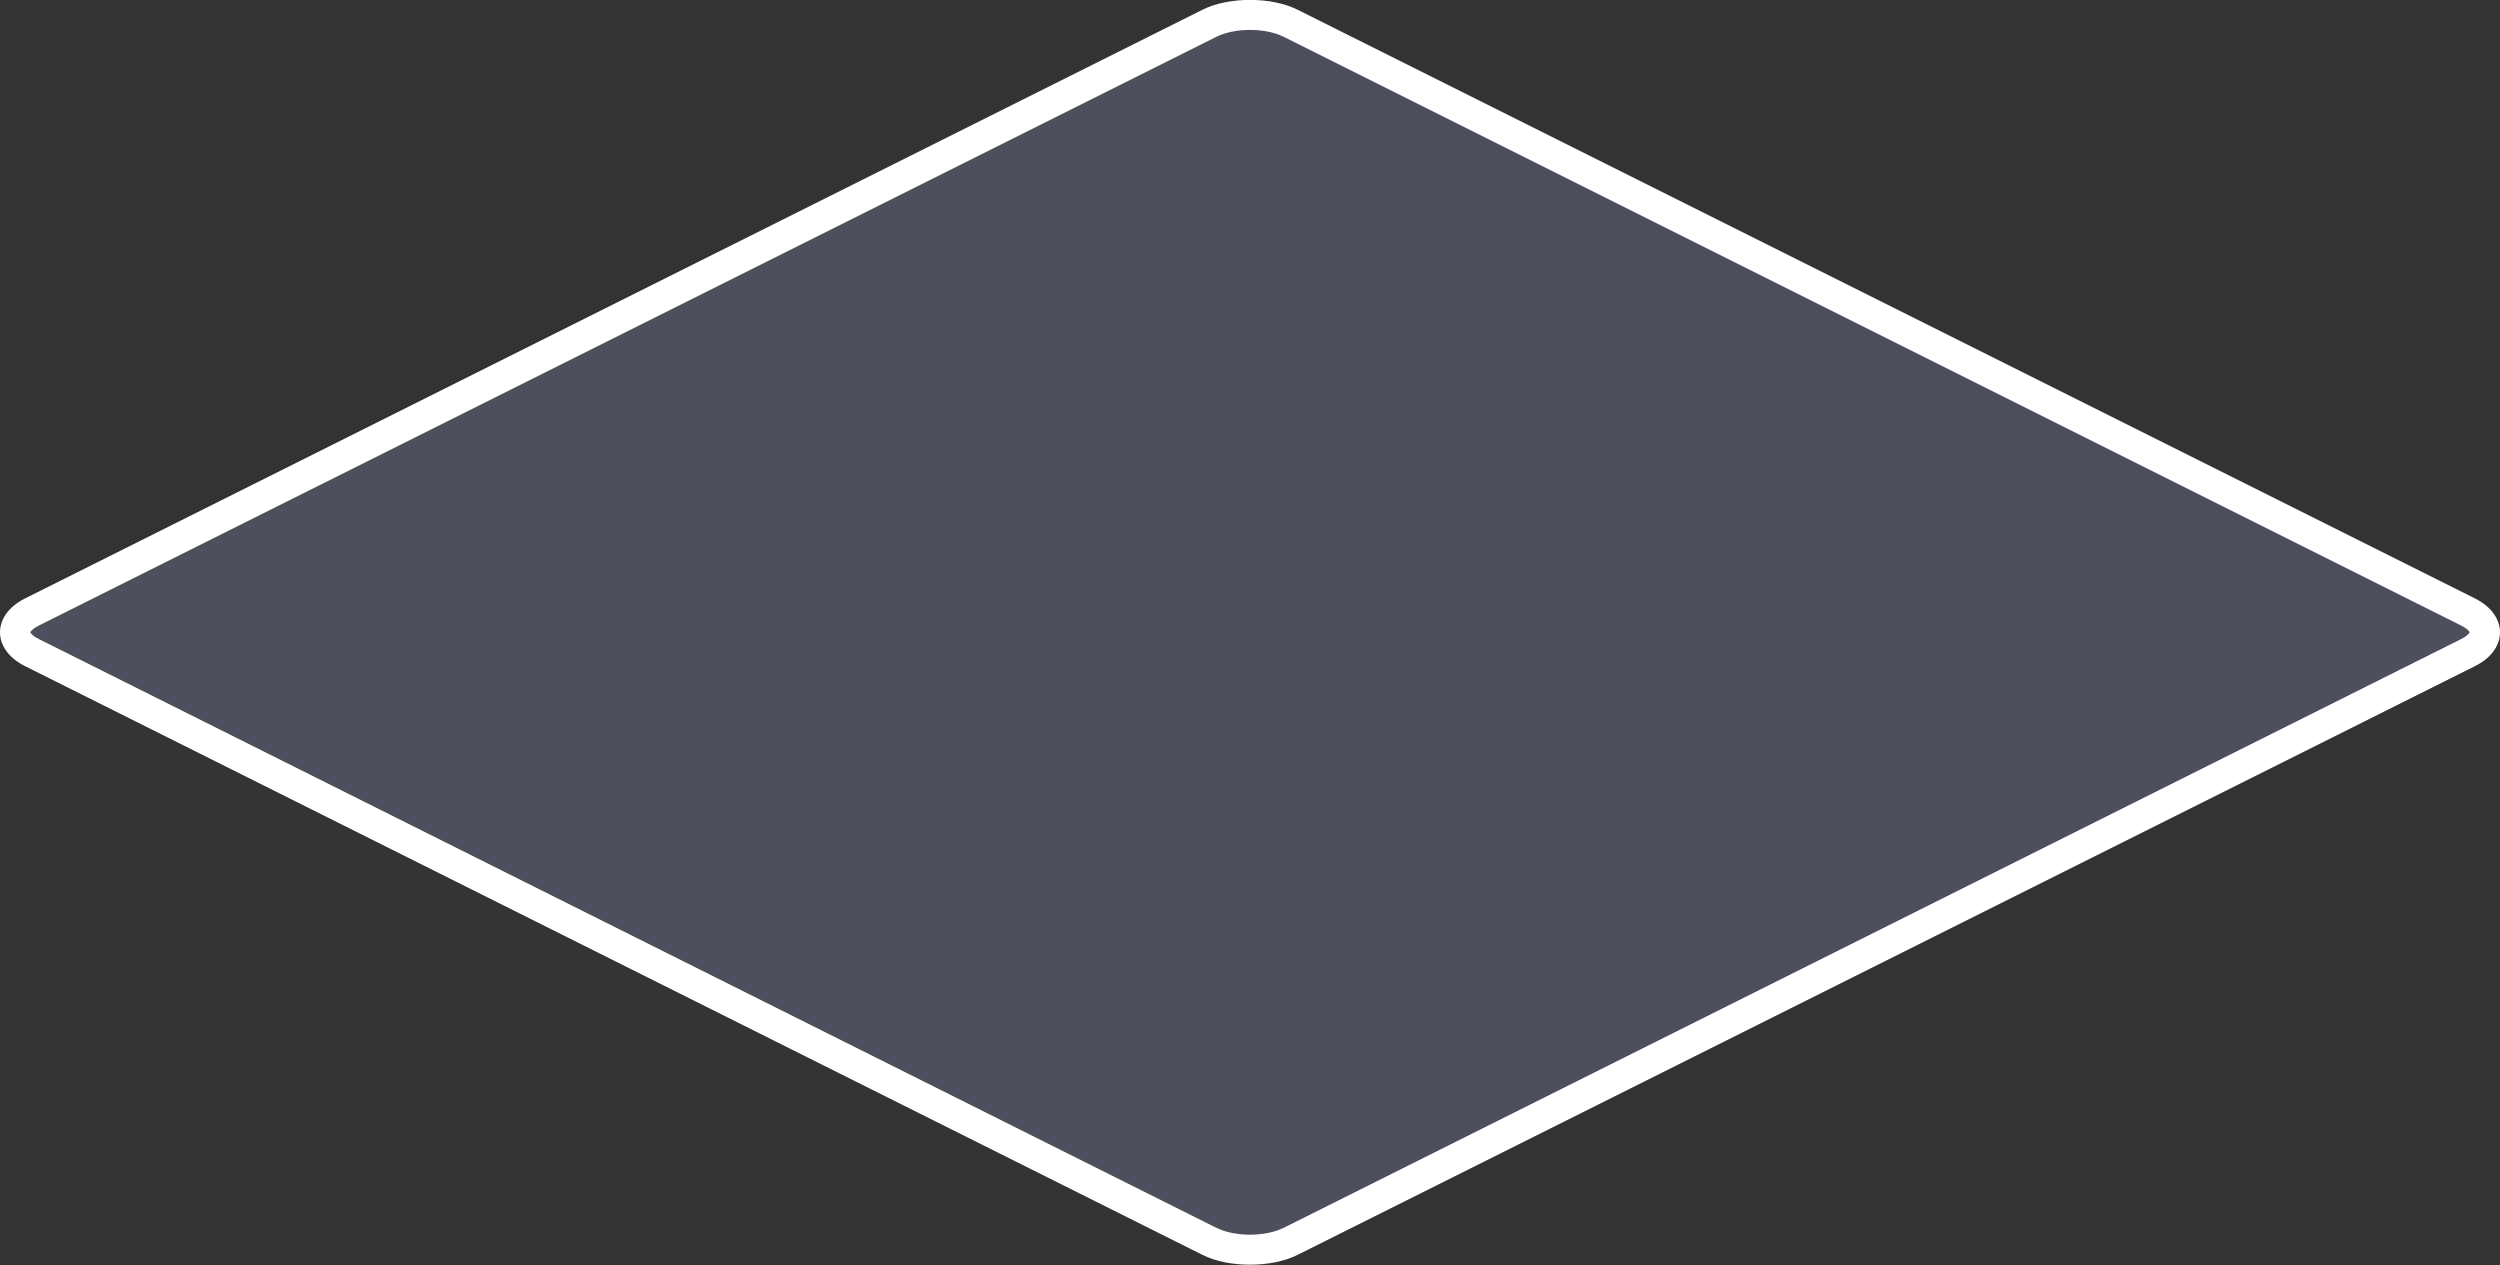 <?xml version="1.0" encoding="UTF-8" standalone="no"?><!DOCTYPE svg PUBLIC "-//W3C//DTD SVG 1.1//EN" "http://www.w3.org/Graphics/SVG/1.1/DTD/svg11.dtd"><svg width="100%" height="100%" viewBox="0 0 411 208" version="1.1" xmlns="http://www.w3.org/2000/svg" xmlns:xlink="http://www.w3.org/1999/xlink" xml:space="preserve" xmlns:serif="http://www.serif.com/" style="fill-rule:evenodd;clip-rule:evenodd;stroke-linejoin:round;stroke-miterlimit:2;"><rect x="0" y="0" width="411" height="208" fill="#333333" stroke="none"/><path d="M212.187,3.829c-3.676,-1.839 -9.691,-1.839 -13.367,0l-193.563,96.778c-3.676,1.839 -3.676,4.844 0,6.683l193.563,96.782c3.676,1.837 9.691,1.837 13.367,0l193.556,-96.782c3.676,-1.837 3.676,-4.844 0,-6.683l-193.556,-96.778Z" style="fill:#b7c5ff;fill-opacity:0.2;fill-rule:nonzero;"/><path d="M213.305,1.593c-4.291,-2.146 -11.312,-2.146 -15.603,0l-193.563,96.778c-2.947,1.474 -4.139,3.636 -4.139,5.578c0,1.941 1.192,4.103 4.139,5.577l193.563,96.782c4.291,2.145 11.312,2.145 15.603,0l193.556,-96.782c2.947,-1.472 4.139,-3.634 4.139,-5.577c0,-1.941 -1.192,-4.104 -4.138,-5.578l-193.557,-96.778Zm-2.236,4.472l193.556,96.778c0.459,0.23 0.836,0.477 1.112,0.754c0.124,0.125 0.263,0.216 0.263,0.352c0,0.137 -0.138,0.227 -0.263,0.352c-0.275,0.276 -0.652,0.523 -1.112,0.753l-193.556,96.782c-3.061,1.53 -8.07,1.53 -11.131,0l-193.562,-96.782c-0.46,-0.23 -0.837,-0.477 -1.113,-0.754c-0.124,-0.124 -0.263,-0.215 -0.263,-0.351c0,-0.137 0.139,-0.227 0.263,-0.352c0.276,-0.277 0.653,-0.524 1.113,-0.754l193.562,-96.778c3.061,-1.531 8.07,-1.531 11.131,0Z" style="fill:#fff;"/></svg>